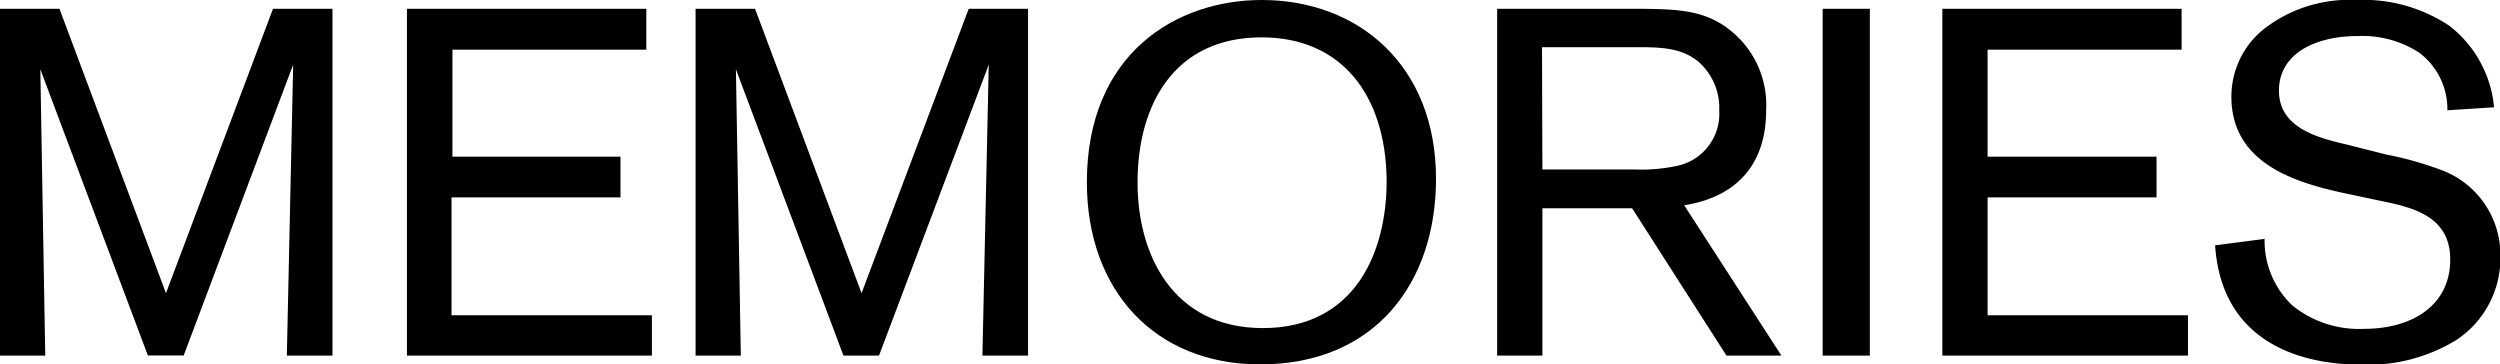 <svg xmlns="http://www.w3.org/2000/svg" viewBox="0 0 193.4 28.19"><g id="レイヤー_2" data-name="レイヤー 2"><g id="design"><path d="M25.72.68V27.51H22.19L22.68,5l-8.47,22.5H11.44L3.12,5.36,3.5,27.51H0V.68H4.6l8.24,22,8.28-22Z"/><path d="M34.93,15.27v9.12h15.5v3.12H31.48V.68H50V3.84h-15v8.28H48v3.15Z"/><path d="M79.53.68V27.51H76L76.49,5,68,27.51H65.25L56.93,5.36l.38,22.15h-3.5V.68h4.6l8.24,22,8.29-22Z"/><path d="M97.49,28.19c-8.17,0-13.41-5.74-13.41-14.09C84.08,4.14,91,0,97.6,0c7.53,0,13.49,5.09,13.49,13.83C111.09,21.88,106.38,28.19,97.49,28.19Zm.11-25.3C90.84,2.89,88,8.09,88,14.13c0,5.63,2.78,11.25,9.69,11.25,7.22,0,9.62-6,9.58-11.51C107.18,7.37,103.8,2.89,97.6,2.89Z"/><path d="M119.32,16.11v11.4h-3.5V.68h10c3.73,0,5.93,0,8,1.64a7.38,7.38,0,0,1,2.81,6.19c0,6.27-5,7.14-6.34,7.37l7.52,11.63h-4.25l-7.3-11.4Zm0-3h7.1a13.11,13.11,0,0,0,3.27-.27A4.11,4.11,0,0,0,133,8.55a4.75,4.75,0,0,0-1.59-3.76c-1.41-1.18-3.16-1.14-5.21-1.14h-6.91Z"/><path d="M144.65.68V27.51H141V.68Z"/><path d="M153.76,15.27v9.12h15.5v3.12h-19V.68h18.51V3.84H153.76v8.28h13.07v3.15Z"/><path d="M182.19,15.12c-3.87-.8-9.57-2.09-9.57-7.64a6.7,6.7,0,0,1,2.47-5.2A10.76,10.76,0,0,1,182.27,0a12,12,0,0,1,7.22,2,9,9,0,0,1,3.45,6.3l-3.61.23a5.46,5.46,0,0,0-2.16-4.44,8.06,8.06,0,0,0-4.79-1.3c-3.23,0-6.08,1.33-6.08,4.22s3,3.65,5.28,4.18l3,.76a26.56,26.56,0,0,1,4.22,1.18,7,7,0,0,1,4.63,6.68,7.59,7.59,0,0,1-3.42,6.5,13.06,13.06,0,0,1-7.29,1.9c-2.44,0-10.76-.38-11.36-9.23l3.83-.5a6.88,6.88,0,0,0,2.17,5.17,8.22,8.22,0,0,0,5.51,1.79c3.8,0,6.68-1.86,6.68-5.36,0-3.11-2.46-3.95-5.09-4.48Z"/></g></g></svg>